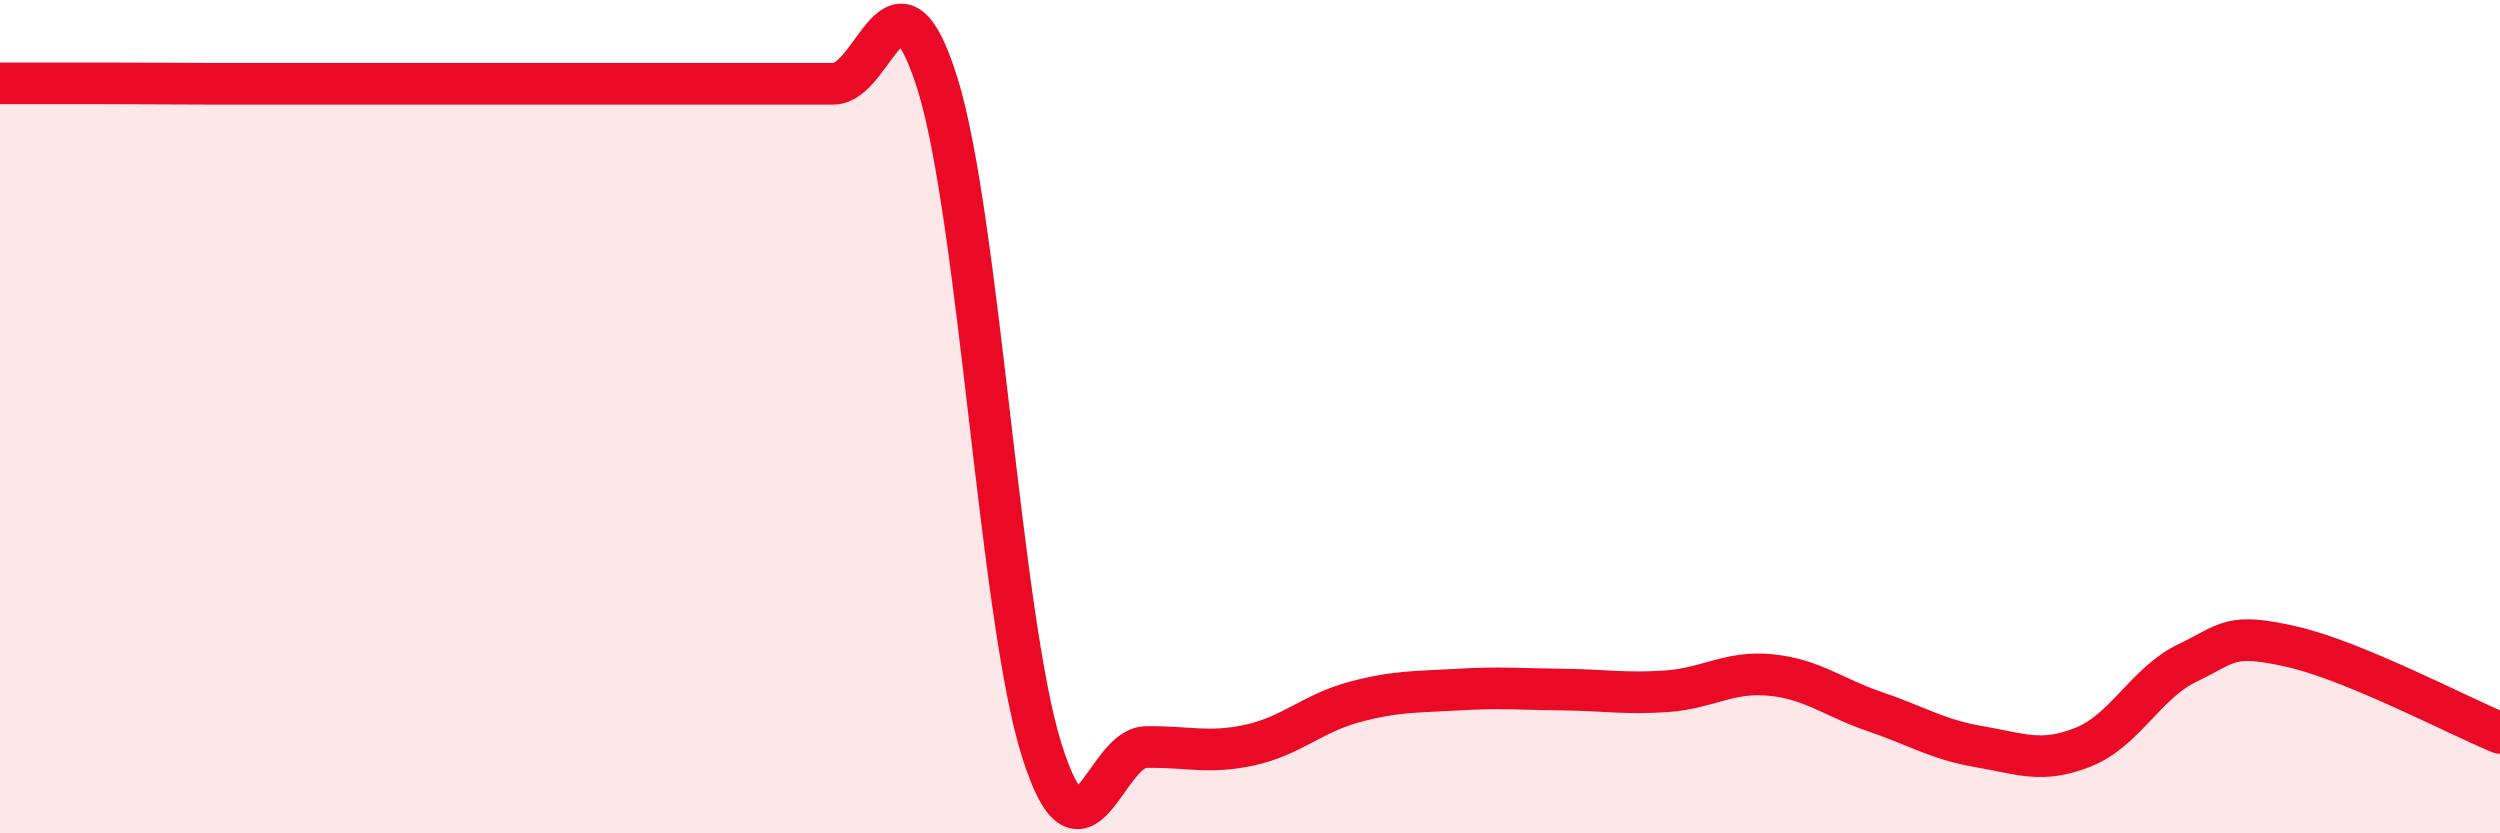 
    <svg width="60" height="20" viewBox="0 0 60 20" xmlns="http://www.w3.org/2000/svg">
      <path
        d="M 0,2 C 0.5,2 1.5,2 2.5,2 C 3.5,2 4,2.01 5,2.01 C 6,2.01 6.5,2.01 7.5,2.01 C 8.5,2.01 9,2.01 10,2.01 C 11,2.01 11.5,2.01 12.5,2.01 C 13.5,2.01 14,2.01 15,2.01 C 16,2.01 16.5,2.01 17.5,2.01 C 18.5,2.01 19,2.01 20,2.01 C 21,2.01 21.5,-1.19 22.5,2.01 C 23.5,5.21 24,14.82 25,18 C 26,21.18 26.5,17.95 27.5,17.93 C 28.5,17.91 29,18.1 30,17.88 C 31,17.66 31.5,17.12 32.5,16.85 C 33.5,16.58 34,16.61 35,16.55 C 36,16.49 36.5,16.54 37.5,16.55 C 38.5,16.56 39,16.66 40,16.59 C 41,16.52 41.5,16.1 42.5,16.2 C 43.5,16.3 44,16.74 45,17.08 C 46,17.42 46.5,17.75 47.5,17.92 C 48.5,18.09 49,18.33 50,17.93 C 51,17.53 51.5,16.39 52.5,15.91 C 53.5,15.43 53.5,15.18 55,15.52 C 56.5,15.86 59,17.18 60,17.59L60 20L0 20Z"
        fill="#EB0A25"
        opacity="0.1"
        stroke-linecap="round"
        stroke-linejoin="round"
      />
      <path
        d="M 0,2 C 0.5,2 1.5,2 2.5,2 C 3.5,2 4,2.01 5,2.01 C 6,2.01 6.5,2.01 7.5,2.01 C 8.5,2.01 9,2.01 10,2.01 C 11,2.01 11.5,2.01 12.5,2.01 C 13.5,2.01 14,2.01 15,2.01 C 16,2.01 16.5,2.01 17.5,2.01 C 18.5,2.01 19,2.01 20,2.01 C 21,2.01 21.5,-1.19 22.5,2.01 C 23.5,5.21 24,14.82 25,18 C 26,21.18 26.5,17.95 27.5,17.93 C 28.5,17.91 29,18.1 30,17.88 C 31,17.66 31.5,17.12 32.5,16.85 C 33.5,16.58 34,16.61 35,16.55 C 36,16.49 36.5,16.54 37.5,16.55 C 38.5,16.56 39,16.66 40,16.59 C 41,16.52 41.5,16.1 42.5,16.2 C 43.5,16.3 44,16.74 45,17.08 C 46,17.42 46.5,17.75 47.5,17.92 C 48.5,18.09 49,18.33 50,17.93 C 51,17.53 51.5,16.39 52.5,15.91 C 53.5,15.43 53.5,15.18 55,15.52 C 56.5,15.86 59,17.18 60,17.59"
        stroke="#EB0A25"
        stroke-width="1"
        fill="none"
        stroke-linecap="round"
        stroke-linejoin="round"
      />
    </svg>
  